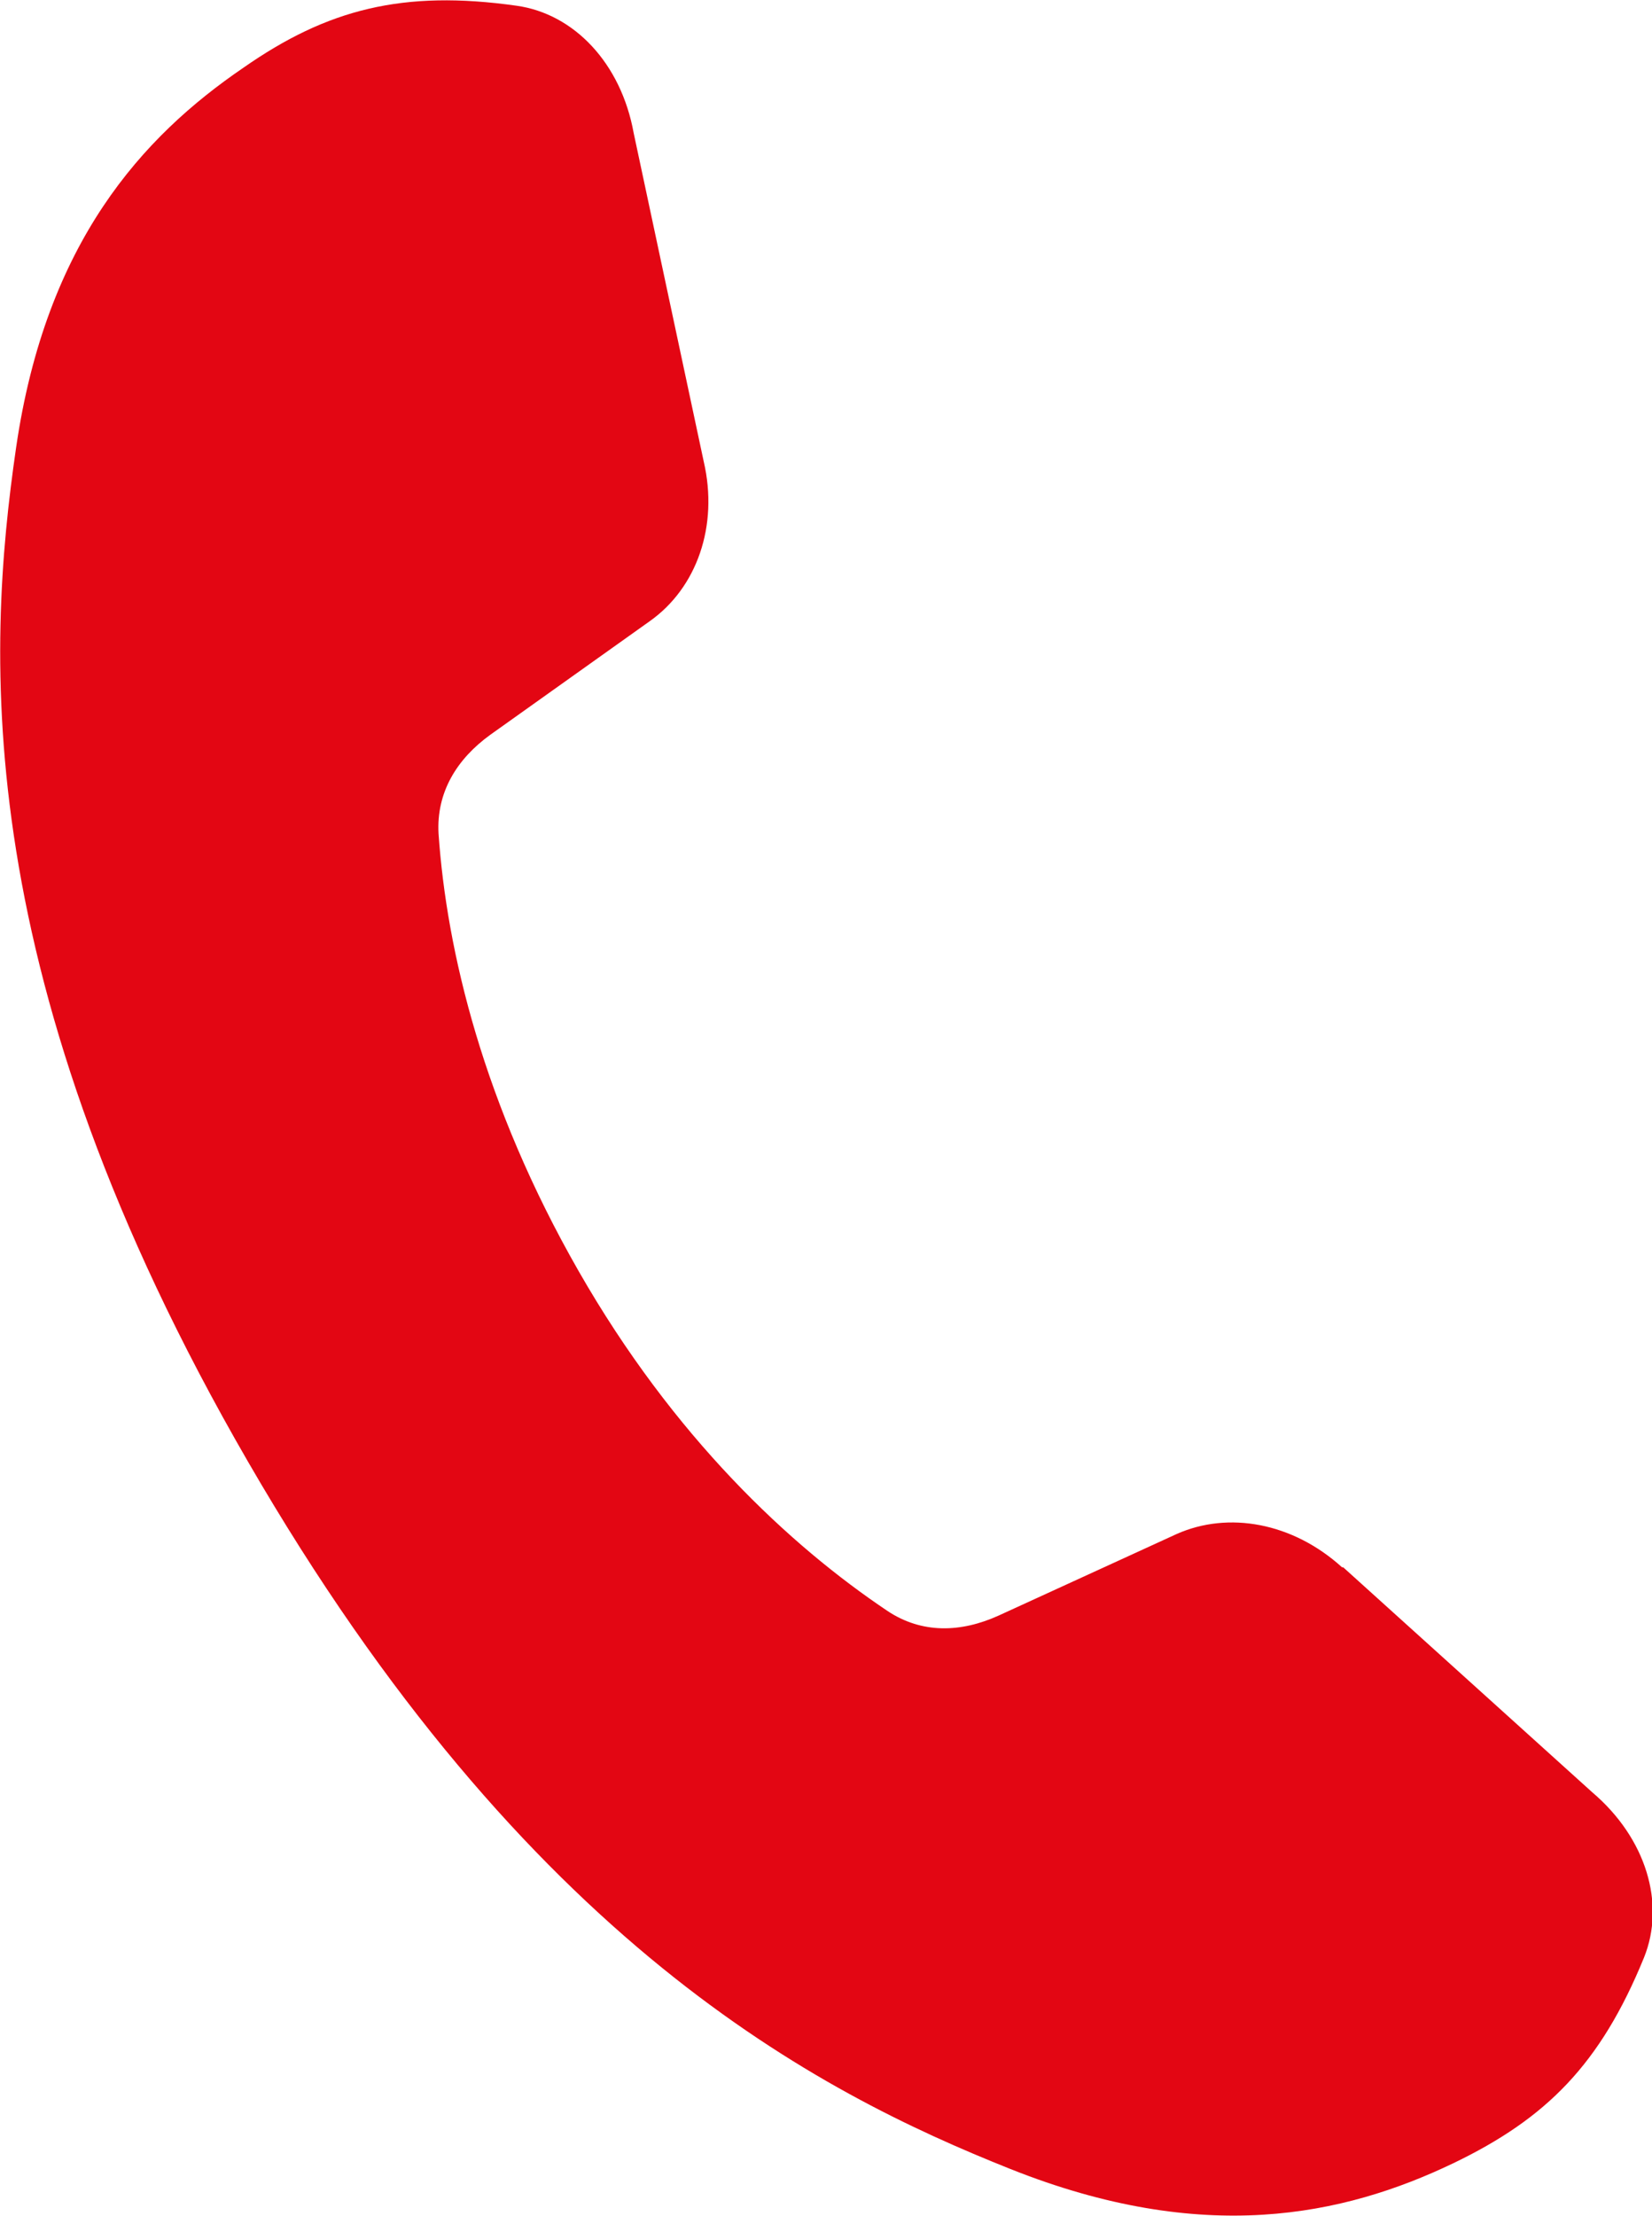 <?xml version="1.0" encoding="UTF-8"?>
<svg id="Ebene_2" data-name="Ebene 2" xmlns="http://www.w3.org/2000/svg" viewBox="0 0 14.39 19.3">
  <defs>
    <style>
      .cls-1 {
        fill: #e30613;
        stroke-width: 0px;
      }
    </style>
  </defs>
  <g id="Ebene_1-2" data-name="Ebene 1">
    <path class="cls-1" d="M11.69,13.65c-.43-.39-.99-.49-1.44-.29l-1.55.71c-.33.15-.67.16-.97-.04-.85-.57-1.86-1.51-2.69-2.96-.83-1.45-1.15-2.79-1.22-3.81-.02-.36.16-.65.45-.86l1.39-.99c.41-.29.6-.83.47-1.39l-.61-2.86c-.11-.61-.52-1.04-1.02-1.11-.99-.14-1.65.03-2.38.54C1.24,1.19.4,2.11.14,3.9c-.26,1.79-.41,4.63,2.02,8.83,2.43,4.2,4.96,5.49,6.64,6.16,1.68.67,2.9.41,3.86-.05.81-.39,1.28-.86,1.66-1.79.19-.47.02-1.04-.45-1.44l-2.17-1.96Z"/>
  </g>
</svg>